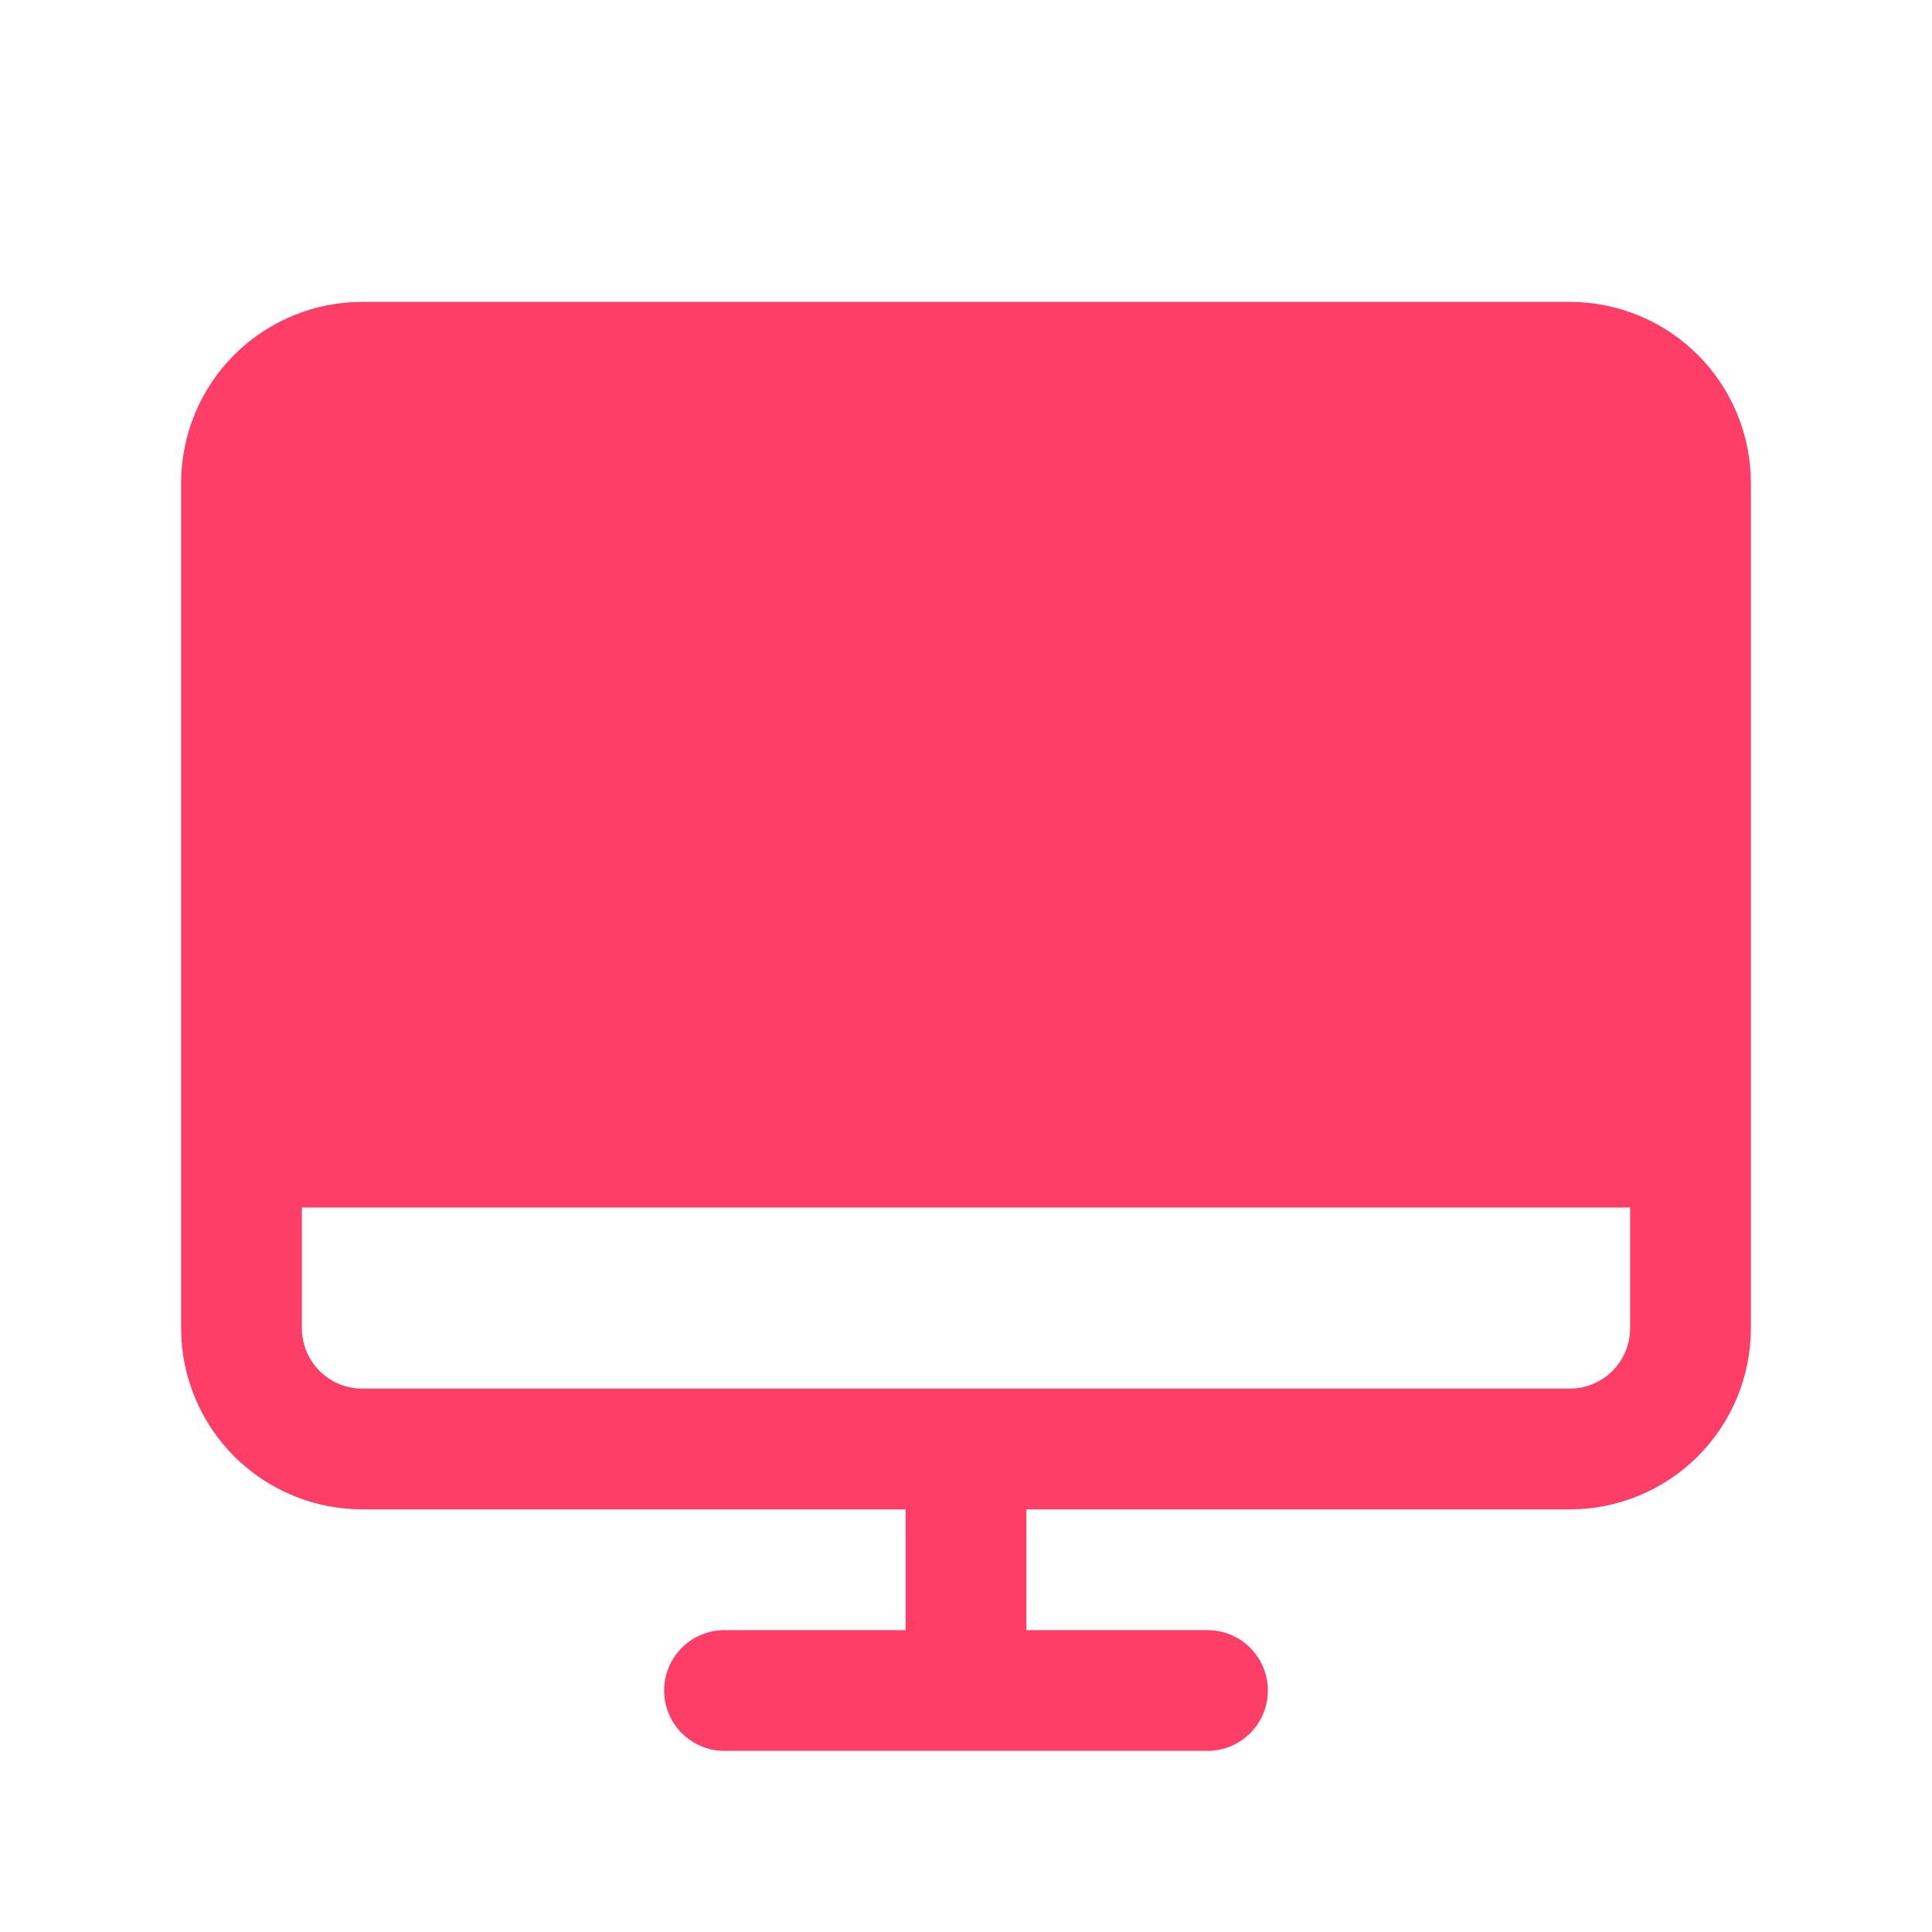 <svg width="64" height="64" viewBox="0 0 64 64" fill="none" xmlns="http://www.w3.org/2000/svg">
<path d="M52 10H12C10.409 10 8.883 10.632 7.757 11.757C6.632 12.883 6 14.409 6 16V44C6 45.591 6.632 47.117 7.757 48.243C8.883 49.368 10.409 50 12 50H30V54H24C23.47 54 22.961 54.211 22.586 54.586C22.211 54.961 22 55.47 22 56C22 56.53 22.211 57.039 22.586 57.414C22.961 57.789 23.47 58 24 58H40C40.53 58 41.039 57.789 41.414 57.414C41.789 57.039 42 56.53 42 56C42 55.47 41.789 54.961 41.414 54.586C41.039 54.211 40.53 54 40 54H34V50H52C53.591 50 55.117 49.368 56.243 48.243C57.368 47.117 58 45.591 58 44V16C58 14.409 57.368 12.883 56.243 11.757C55.117 10.632 53.591 10 52 10ZM52 46H12C11.47 46 10.961 45.789 10.586 45.414C10.211 45.039 10 44.53 10 44V40H54V44C54 44.53 53.789 45.039 53.414 45.414C53.039 45.789 52.53 46 52 46Z" fill="#FF3E68"/>
</svg>
